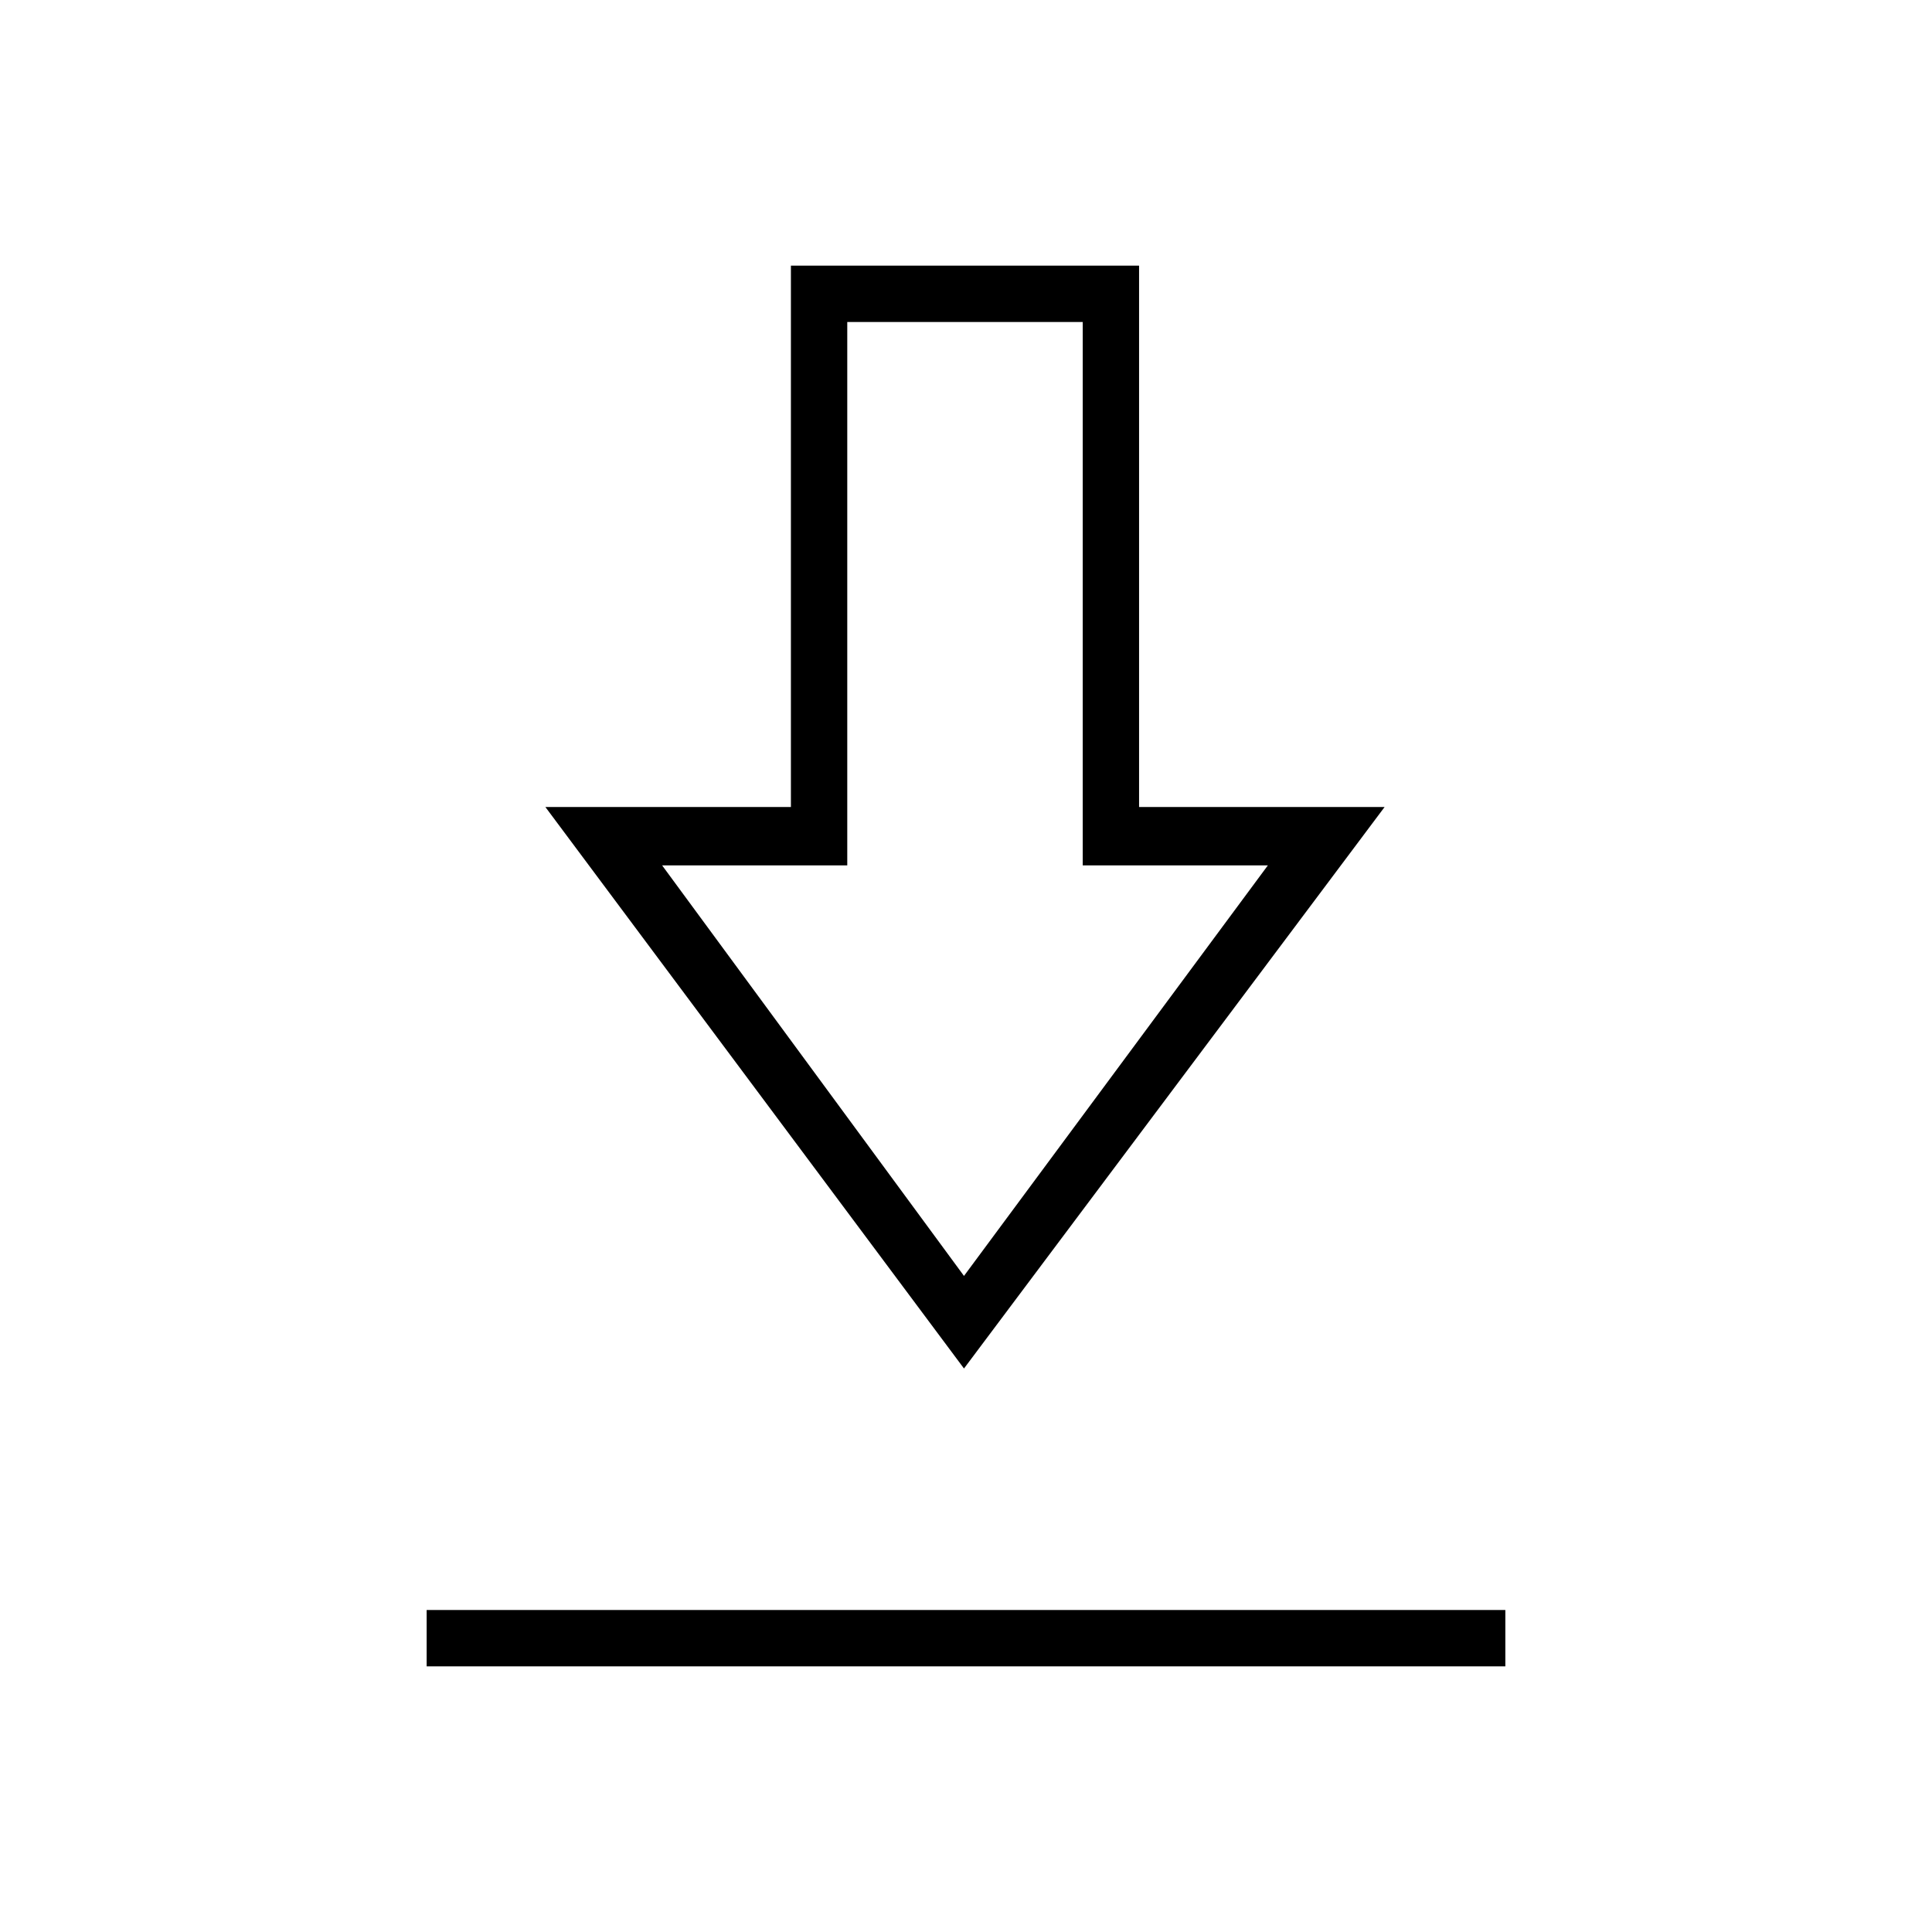 <svg xmlns="http://www.w3.org/2000/svg" height="24px" viewBox="0 -960 960 960" width="24px" fill="#000000"><path d="M212-132v-28h536v28H212Zm267-148L271-559h122v-269h173v269h122L479-280Zm0-46 151-204h-92v-270H421v270h-92l150 204Zm1-204Z"/></svg>